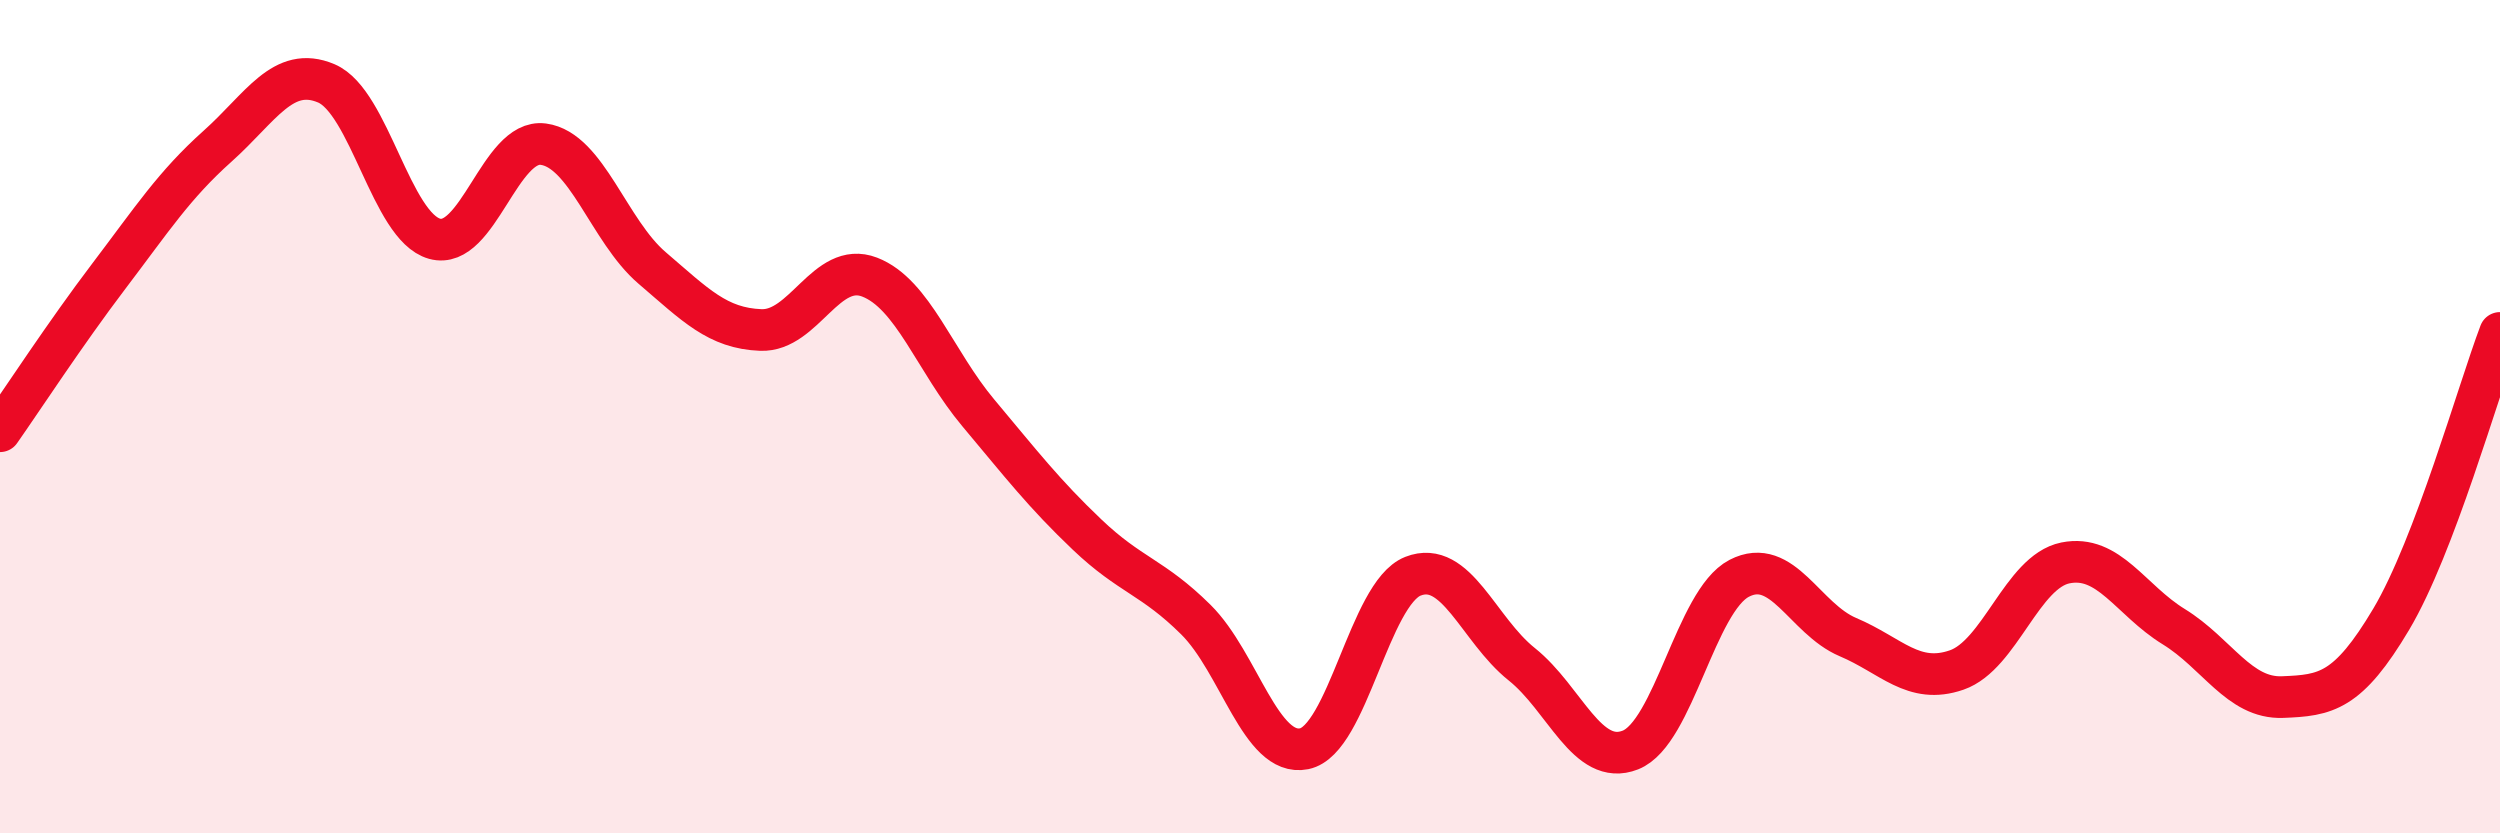 
    <svg width="60" height="20" viewBox="0 0 60 20" xmlns="http://www.w3.org/2000/svg">
      <path
        d="M 0,10.35 C 0.52,9.61 1.57,8 2.61,6.63 C 3.65,5.26 4.18,4.44 5.22,3.51 C 6.26,2.58 6.79,1.56 7.83,2 C 8.87,2.44 9.39,5.44 10.43,5.73 C 11.47,6.02 12,3.32 13.04,3.46 C 14.08,3.6 14.61,5.54 15.65,6.43 C 16.69,7.32 17.22,7.88 18.26,7.92 C 19.3,7.96 19.83,6.25 20.87,6.65 C 21.91,7.05 22.44,8.67 23.48,9.91 C 24.52,11.15 25.05,11.84 26.09,12.83 C 27.13,13.82 27.66,13.84 28.7,14.87 C 29.74,15.9 30.26,18.18 31.3,17.97 C 32.34,17.76 32.87,14.24 33.91,13.83 C 34.95,13.42 35.48,15.11 36.52,15.94 C 37.56,16.77 38.09,18.41 39.13,18 C 40.17,17.59 40.7,14.42 41.74,13.88 C 42.78,13.34 43.31,14.85 44.35,15.29 C 45.39,15.73 45.92,16.44 46.96,16.08 C 48,15.72 48.53,13.72 49.57,13.51 C 50.61,13.3 51.13,14.4 52.17,15.04 C 53.21,15.68 53.74,16.77 54.78,16.73 C 55.82,16.69 56.35,16.61 57.39,14.86 C 58.43,13.11 59.48,9.36 60,7.99L60 20L0 20Z"
        fill="#EB0A25"
        opacity="0.1"
        stroke-linecap="round"
        stroke-linejoin="round"
      />
      <path
        d="M 0,10.35 C 0.52,9.61 1.57,8 2.61,6.63 C 3.65,5.26 4.18,4.44 5.22,3.51 C 6.26,2.58 6.79,1.56 7.83,2 C 8.87,2.44 9.39,5.44 10.43,5.73 C 11.47,6.02 12,3.32 13.04,3.46 C 14.08,3.6 14.61,5.54 15.65,6.43 C 16.69,7.32 17.22,7.88 18.26,7.92 C 19.3,7.96 19.83,6.25 20.87,6.65 C 21.91,7.05 22.44,8.67 23.48,9.91 C 24.52,11.15 25.05,11.84 26.09,12.83 C 27.13,13.82 27.66,13.84 28.7,14.87 C 29.74,15.9 30.26,18.18 31.3,17.97 C 32.34,17.76 32.87,14.24 33.91,13.83 C 34.95,13.42 35.48,15.11 36.52,15.94 C 37.56,16.77 38.09,18.41 39.13,18 C 40.17,17.59 40.7,14.42 41.74,13.88 C 42.78,13.34 43.31,14.85 44.35,15.29 C 45.39,15.73 45.92,16.44 46.96,16.08 C 48,15.72 48.53,13.72 49.57,13.51 C 50.61,13.3 51.13,14.4 52.17,15.04 C 53.21,15.68 53.74,16.77 54.78,16.73 C 55.82,16.69 56.35,16.61 57.39,14.86 C 58.43,13.11 59.48,9.36 60,7.99"
        stroke="#EB0A25"
        stroke-width="1"
        fill="none"
        stroke-linecap="round"
        stroke-linejoin="round"
      />
    </svg>
  